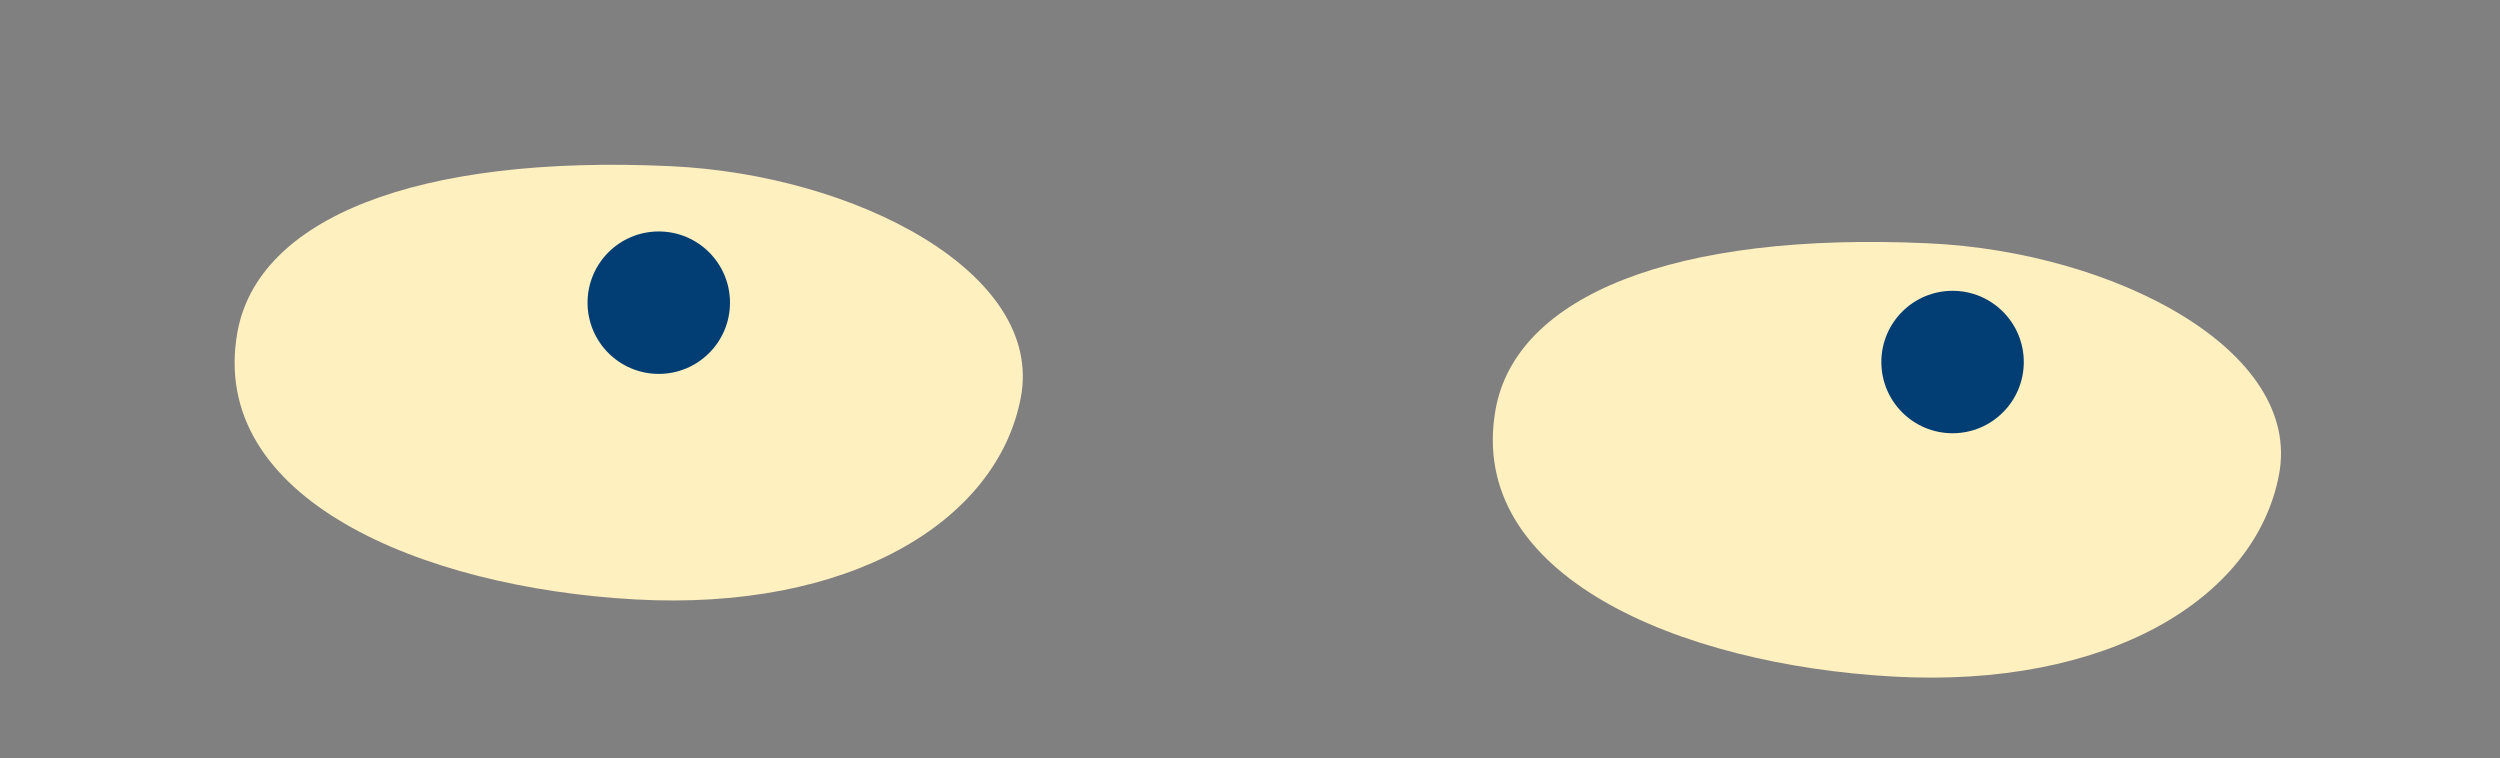 <?xml version="1.0" encoding="UTF-8"?> <svg xmlns="http://www.w3.org/2000/svg" id="_глаза" data-name="глаза" viewBox="0 0 421.24 127.74"><rect x="0" y="0" width="421.24" height="127.74" fill="#808080" stroke="none"/><defs><style> .cls-1 { fill: #023e73; } .cls-2 { fill: #fff0c0; } </style></defs><path class="cls-2" d="M40,56c-5,28,31,43,67,45s61-13,65-34-27.78-37.55-59-39c-43-2-69.59,8.89-73,28Z"></path><path class="cls-2" d="M252,69c-5,28,31,43,67,45s61-13,65-34-27.78-37.55-59-39c-43-2-69.59,8.89-73,28Z"></path><circle class="cls-1" cx="111" cy="51" r="12"></circle><circle class="cls-1" cx="329" cy="61" r="12"></circle></svg> 